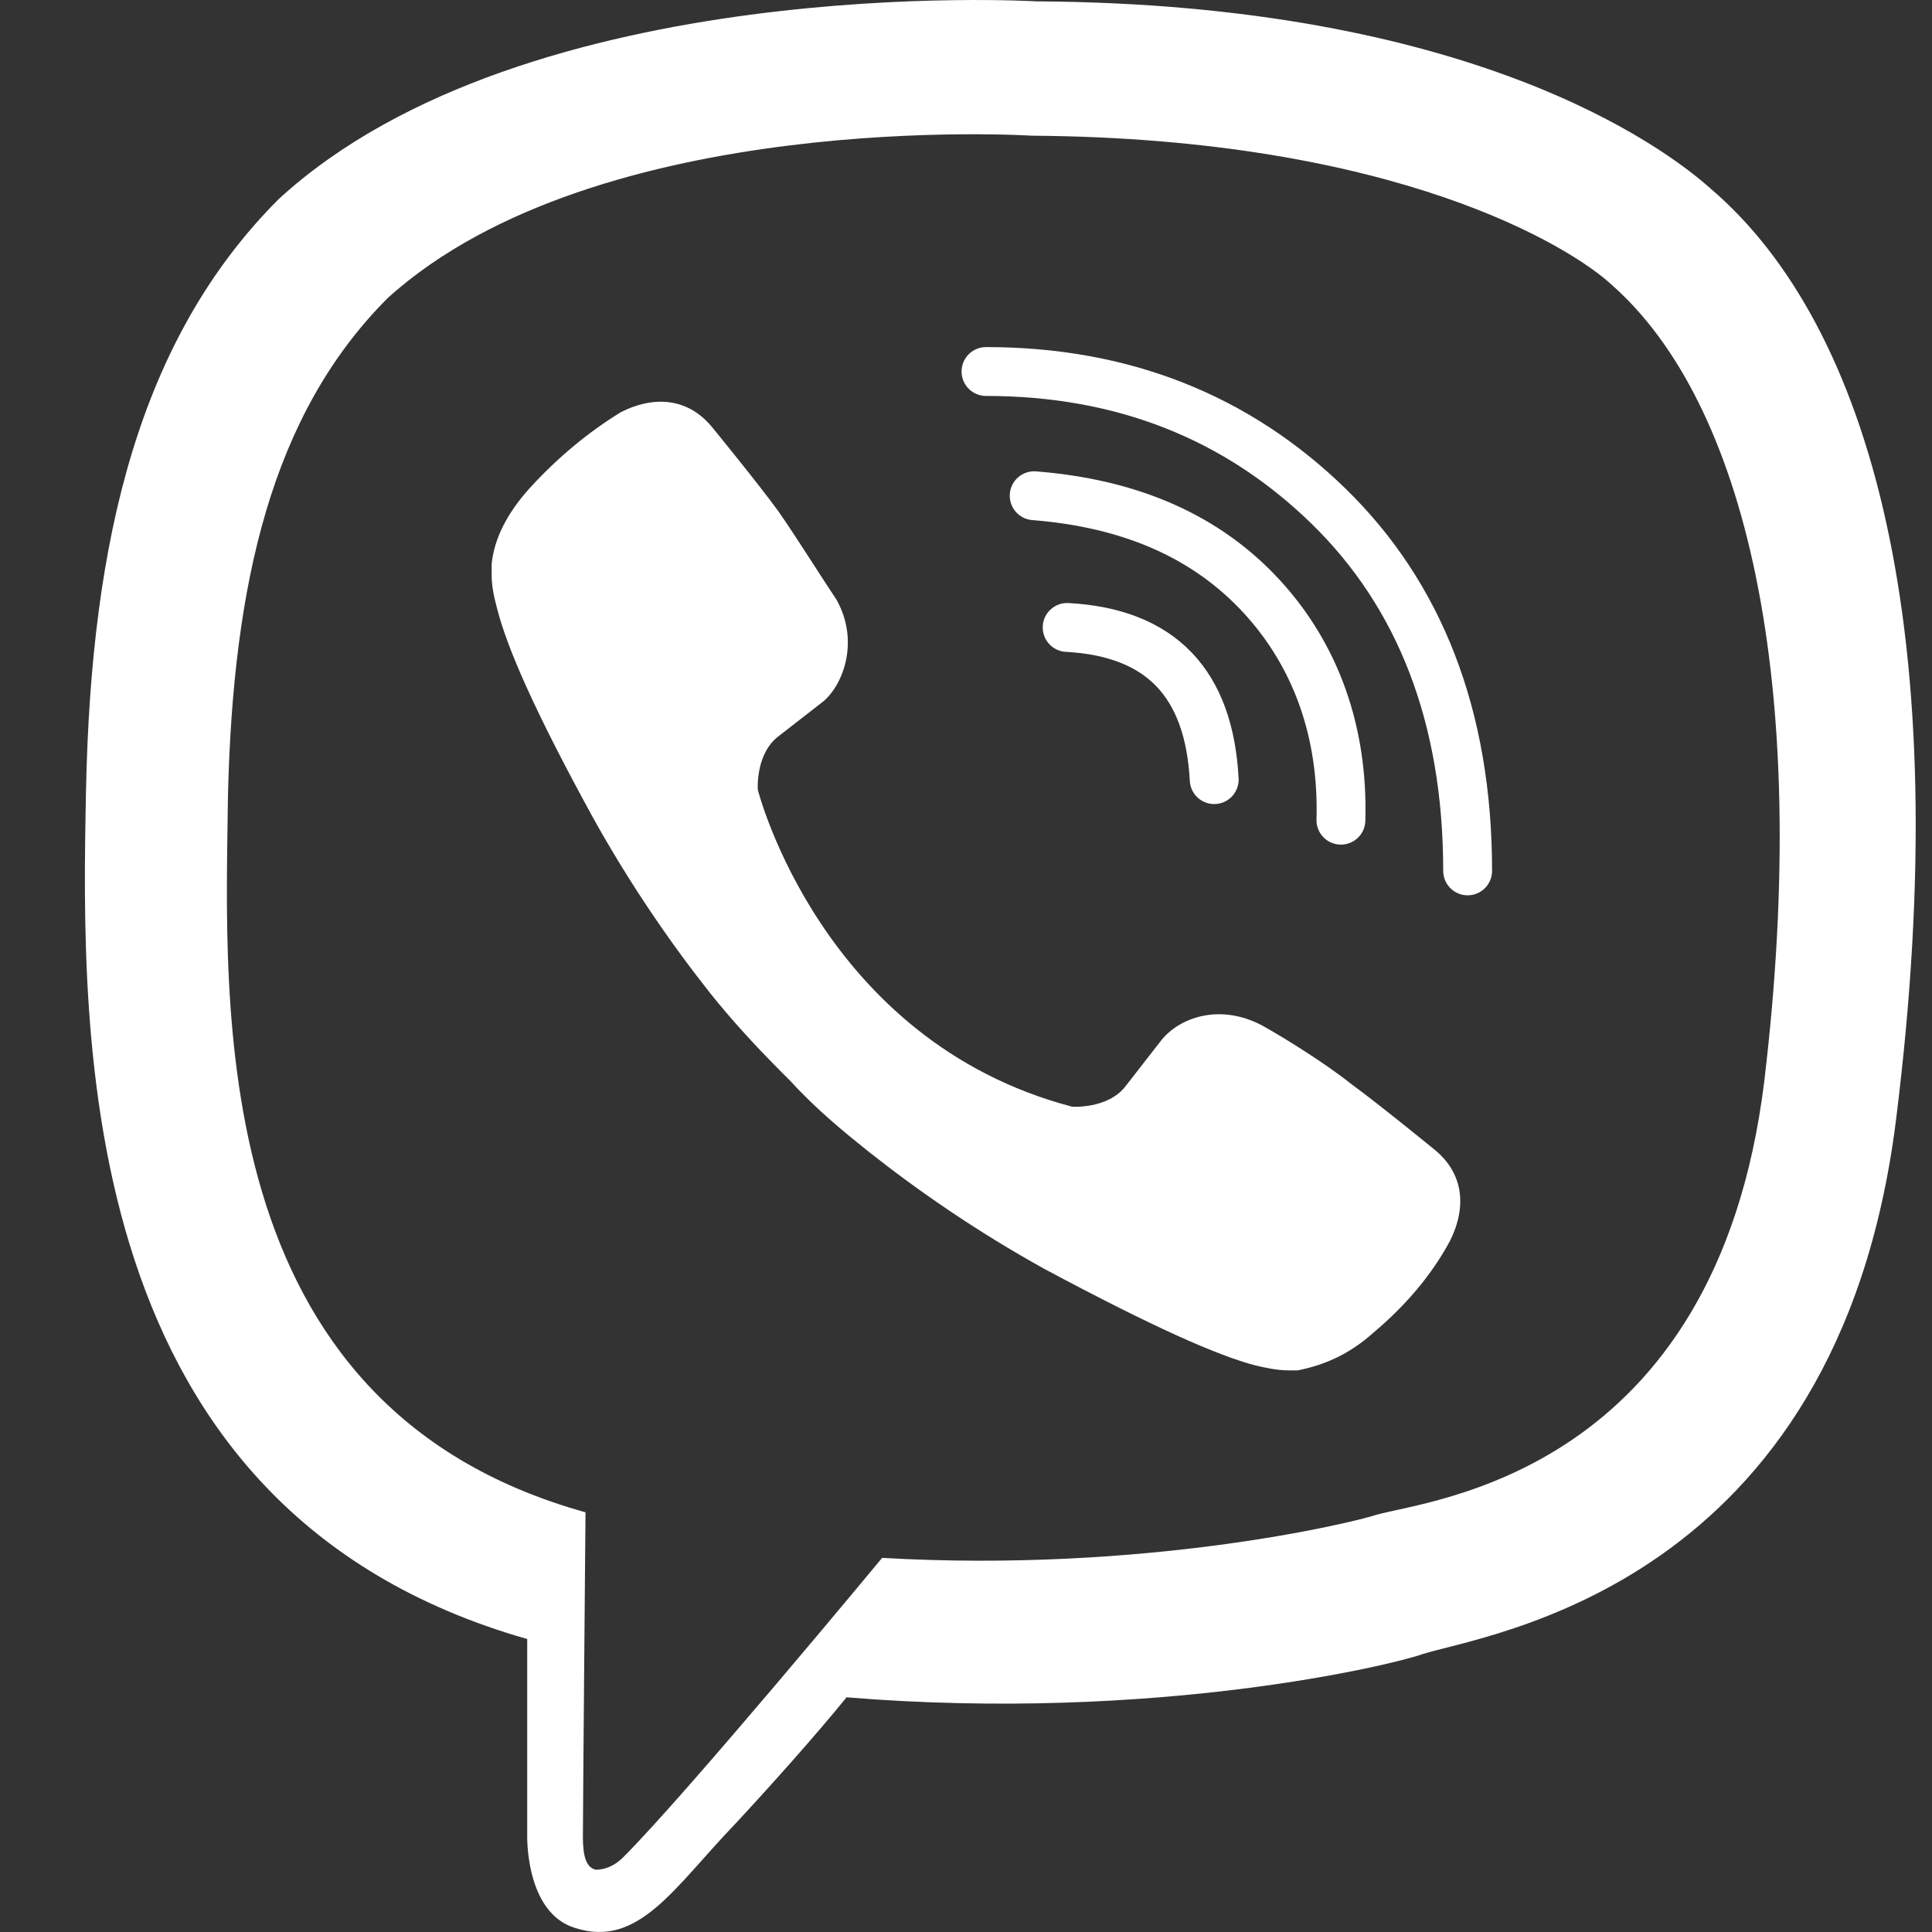 <svg width="17" height="17" viewBox="0 0 17 17" fill="none" xmlns="http://www.w3.org/2000/svg">
<rect x="0" y="0" width="17" height="17" fill="#333333" stroke="none"/>
<path d="M15.056 1.663C14.632 1.283 12.937 0.034 9.122 0.012C9.122 0.012 4.639 -0.256 2.452 1.752C1.226 2.979 0.802 4.741 0.757 6.949C0.713 9.158 0.646 13.284 4.639 14.422V16.14C4.639 16.14 4.616 16.831 5.062 16.965C5.62 17.143 5.932 16.608 6.468 16.05C6.758 15.738 7.159 15.292 7.449 14.935C10.171 15.158 12.268 14.645 12.513 14.556C13.07 14.377 16.171 13.976 16.684 9.849C17.22 5.566 16.461 2.867 15.056 1.663ZM15.524 9.515C15.1 12.972 12.58 13.195 12.111 13.329C11.911 13.396 10.081 13.842 7.762 13.708C7.762 13.708 6.044 15.783 5.486 16.34C5.397 16.43 5.308 16.452 5.241 16.452C5.152 16.43 5.129 16.318 5.129 16.162C5.129 15.939 5.152 13.307 5.152 13.307C1.783 12.37 1.984 8.845 2.006 6.994C2.051 5.142 2.386 3.648 3.412 2.622C5.263 0.949 9.078 1.194 9.078 1.194C12.29 1.216 13.829 2.176 14.186 2.51C15.346 3.536 15.948 5.968 15.524 9.515Z" fill="white"/>
<path d="M10.684 6.86C10.639 6.012 10.215 5.566 9.39 5.521" stroke="white" stroke-width="0.43" stroke-linecap="round" stroke-linejoin="round"/>
<path d="M11.799 7.217C11.821 6.436 11.576 5.767 11.107 5.254C10.617 4.719 9.947 4.429 9.1 4.362" stroke="white" stroke-width="0.43" stroke-linecap="round" stroke-linejoin="round"/>
<path d="M12.914 7.663C12.914 6.302 12.49 5.232 11.687 4.451C10.884 3.67 9.88 3.269 8.676 3.269" stroke="white" stroke-width="0.43" stroke-linecap="round" stroke-linejoin="round"/>
<path d="M9.434 9.738C9.434 9.738 9.747 9.76 9.903 9.559L10.215 9.158C10.371 8.957 10.728 8.823 11.107 9.024C11.308 9.136 11.665 9.359 11.888 9.537C12.134 9.716 12.624 10.117 12.624 10.117C12.87 10.318 12.914 10.608 12.758 10.92C12.602 11.21 12.379 11.478 12.089 11.723C11.866 11.924 11.643 12.013 11.42 12.058H11.331C11.241 12.058 11.13 12.035 11.04 12.013C10.706 11.924 10.148 11.678 9.189 11.165C8.587 10.831 8.074 10.474 7.65 10.139C7.427 9.961 7.181 9.76 6.958 9.515L6.869 9.426C6.624 9.18 6.423 8.957 6.245 8.734C5.91 8.31 5.553 7.797 5.218 7.195C4.705 6.258 4.46 5.7 4.371 5.343C4.348 5.254 4.326 5.165 4.326 5.053V4.964C4.348 4.741 4.46 4.518 4.661 4.295C4.906 4.027 5.174 3.804 5.464 3.626C5.776 3.47 6.066 3.514 6.267 3.76C6.267 3.76 6.668 4.25 6.847 4.496C7.003 4.719 7.226 5.076 7.36 5.276C7.561 5.633 7.427 6.013 7.248 6.169L6.847 6.481C6.646 6.637 6.668 6.949 6.668 6.949C6.668 6.949 7.226 9.158 9.434 9.738Z" fill="white"/>
</svg>
